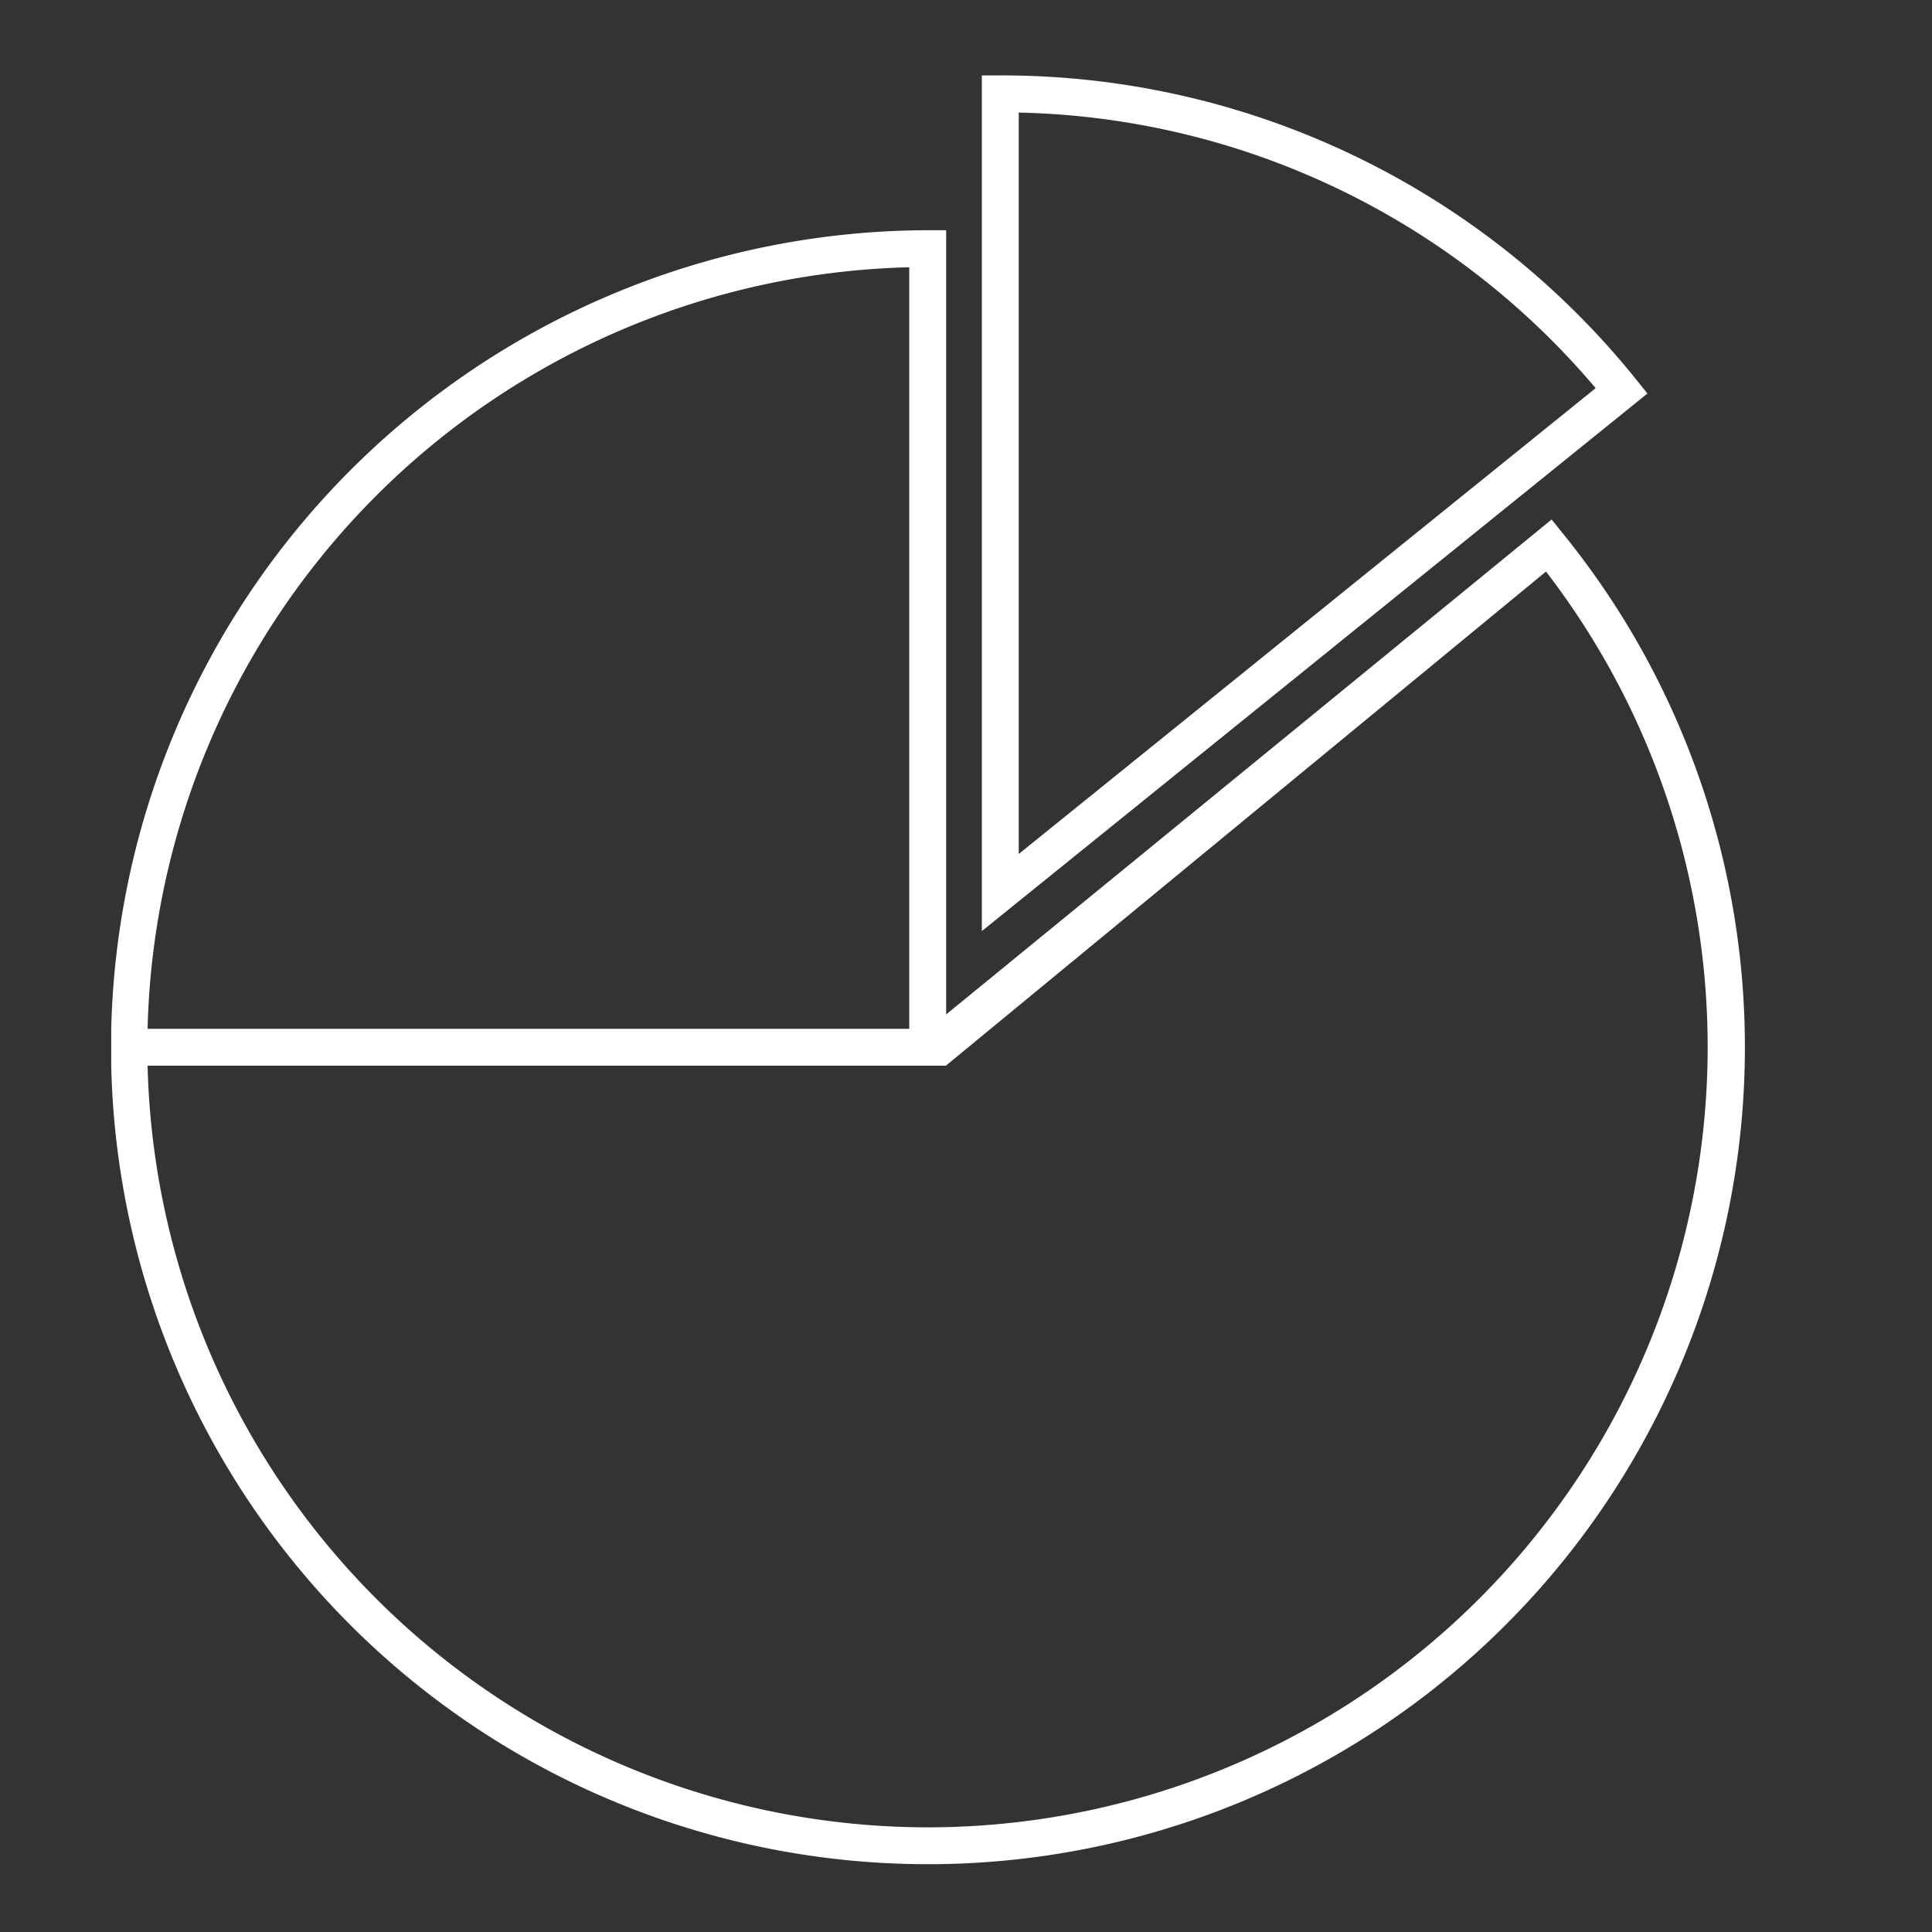 <svg id="Layer_1" data-name="Layer 1" xmlns="http://www.w3.org/2000/svg" viewBox="0 0 144 144"><rect x="0" y="0" width="144" height="144" fill="#333333" stroke="none"/><defs><style>.cls-1{fill:#fff;}</style></defs><title>2Artboard 5mark</title><path class="cls-1" d="M121.93,28.26A60.67,60.67,0,0,0,74.56,5.62H73.18V69.4l49.61-40.07Zm-46,35.39V8.39a57.9,57.9,0,0,1,43,20.54Z"/><path class="cls-1" d="M121.89,47.6a61.1,61.1,0,0,0-5.38-7.81l-.86-1.07L70.52,75.61V17.16H69.15A61,61,0,0,0,8.29,76.68h0v2.75h0A60.89,60.89,0,1,0,121.89,47.6ZM67.77,19.92V76.68H11A58.22,58.22,0,0,1,67.77,19.92ZM69.15,136.2A58.22,58.22,0,0,1,11,79.43h59.5L115.23,42.6A58.11,58.11,0,0,1,119.51,49h0A58.16,58.16,0,0,1,69.15,136.2Z"/></svg>